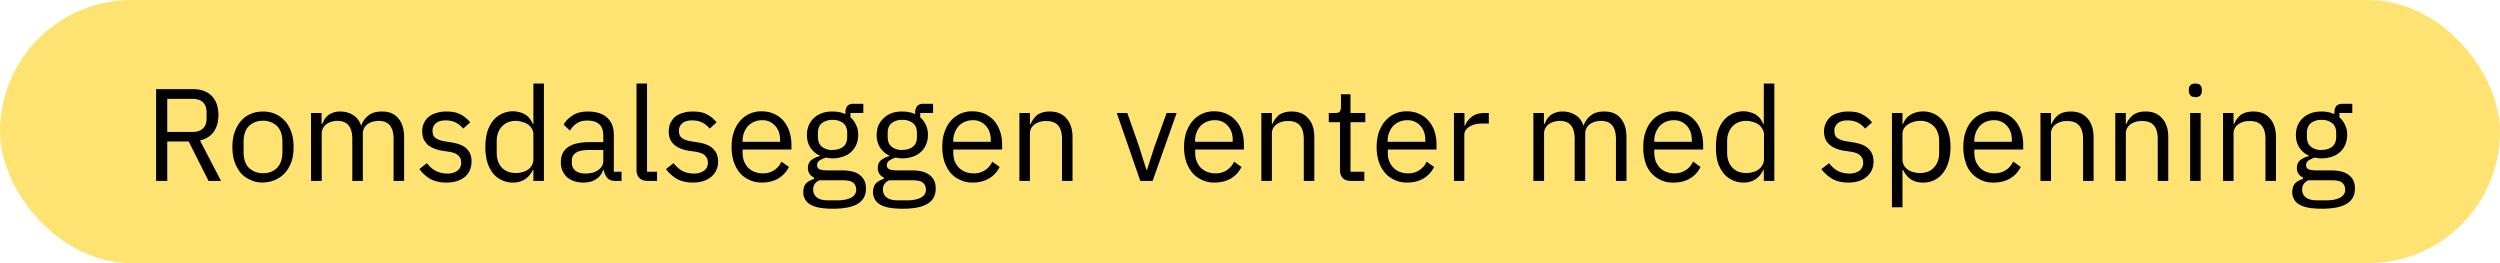<svg width="152" height="16" viewBox="0 0 152 16" fill="none" xmlns="http://www.w3.org/2000/svg"><rect width="152" height="16" rx="8" fill="#FFE372"/><path d="M10.17 11h-.68V5.42h2.23c.49 0 .87.13 1.14.4.28.28.42.67.42 1.18 0 .41-.1.75-.29 1.02-.19.26-.46.43-.83.52L13.44 11h-.76l-1.21-2.4h-1.3V11zm1.55-2.98c.26 0 .47-.07.61-.2.15-.14.23-.34.23-.6v-.41c0-.26-.08-.46-.23-.6-.14-.13-.35-.2-.61-.2h-1.55v2.01h1.55zm4.27 3.08c-.28 0-.53-.05-.76-.16a1.7 1.7 0 01-.6-.43c-.15-.19-.28-.42-.37-.68-.09-.26-.13-.56-.13-.9 0-.32.04-.62.13-.88.1-.27.22-.5.38-.68.16-.2.36-.34.59-.44.23-.1.48-.15.76-.15s.53.05.75.15c.23.1.43.25.6.44.16.18.29.41.38.68.09.26.13.56.13.89 0 .33-.04.63-.13.9-.1.25-.22.48-.39.67a1.8 1.8 0 01-1.34.58zm0-.57c.35 0 .63-.1.85-.32.22-.22.33-.54.33-.98v-.59c0-.44-.11-.76-.33-.98-.22-.2-.5-.32-.85-.32s-.63.11-.85.32c-.22.22-.33.54-.33.98v.6c0 .43.11.75.33.97.22.21.5.32.85.32zm2.92.47V6.87h.64v.67h.03l.16-.3c.06-.09.14-.17.22-.24a1.22 1.22 0 01.73-.22c.27 0 .52.06.75.2.23.12.4.34.51.64h.02c.08-.23.21-.42.42-.59.2-.17.48-.25.84-.25.42 0 .75.13.98.41.24.27.36.66.36 1.16V11h-.64V8.46c0-.36-.07-.64-.22-.83-.14-.18-.37-.28-.68-.28-.13 0-.25.02-.37.05a1 1 0 00-.3.14.7.7 0 00-.3.6V11h-.64V8.46c0-.36-.07-.64-.22-.83-.14-.18-.37-.28-.67-.28-.13 0-.25.02-.37.05a.98.98 0 00-.3.14.7.7 0 00-.3.6V11h-.65zm8.22.1c-.38 0-.7-.08-.97-.22a2.26 2.26 0 01-.66-.6l.45-.36c.16.2.34.36.54.47.2.1.43.16.69.16a1 1 0 00.63-.17.59.59 0 00.23-.5c0-.16-.05-.3-.16-.4-.1-.13-.29-.2-.56-.25L27 9.18c-.19-.02-.36-.06-.52-.12-.16-.05-.3-.13-.43-.22-.11-.1-.2-.21-.28-.35-.06-.14-.1-.3-.1-.5s.04-.38.12-.53c.07-.15.17-.28.3-.38.14-.1.3-.18.47-.22.19-.06.38-.08.59-.08.33 0 .61.05.84.17.23.12.43.28.6.49l-.43.38c-.09-.12-.22-.24-.4-.34-.17-.1-.4-.16-.66-.16-.27 0-.47.06-.6.18a.57.57 0 00-.2.46c0 .2.06.35.2.44.13.1.33.16.58.2l.32.05c.46.07.79.2.98.4.2.19.29.44.29.76 0 .4-.14.71-.4.94-.28.23-.65.35-1.13.35zm5.3-.77h-.03c-.25.51-.66.77-1.21.77a1.55 1.55 0 01-1.23-.58 2.08 2.08 0 01-.34-.69 3.32 3.32 0 01-.11-.9c0-.32.04-.62.11-.89.08-.27.2-.5.34-.68a1.55 1.55 0 011.97-.4c.2.13.36.32.47.58h.03V5.08h.64V11h-.64v-.67zm-1.06.19c.14 0 .28-.02.4-.06.14-.03.25-.09.35-.16.1-.07.17-.16.22-.26.06-.1.09-.23.09-.36V8.14a.59.59 0 00-.09-.3.74.74 0 00-.22-.26c-.1-.07-.21-.13-.35-.16a1.28 1.28 0 00-.4-.07c-.37 0-.65.12-.86.35-.2.22-.31.52-.31.88v.7c0 .38.1.67.3.9.22.23.5.34.87.34zm6.06.48c-.24 0-.41-.06-.52-.2a.97.97 0 01-.2-.47h-.03c-.1.25-.24.45-.45.57-.2.13-.46.2-.74.2-.44 0-.78-.12-1.03-.34a1.19 1.19 0 01-.36-.91c0-.4.14-.69.43-.9.28-.2.73-.31 1.33-.31h.82v-.4c0-.3-.08-.53-.24-.68-.16-.15-.4-.23-.74-.23-.25 0-.46.05-.63.17-.17.1-.3.26-.42.44l-.38-.36c.11-.22.3-.4.54-.56.24-.16.55-.24.92-.24.5 0 .9.12 1.17.36.28.25.42.6.42 1.03v2.27h.47V11h-.36zm-1.84-.45c.16 0 .3-.02.44-.05.13-.04.25-.1.34-.16a.8.8 0 00.23-.24c.05-.1.08-.2.08-.3v-.68h-.85c-.37 0-.64.05-.8.16a.52.52 0 00-.26.46v.17c0 .2.08.36.22.47.15.12.35.17.6.17zm3.8.45c-.23 0-.4-.06-.52-.18a.7.7 0 01-.17-.48V5.08h.64v5.36h.61V11h-.57zm2.73.1c-.38 0-.7-.08-.96-.22a2.26 2.26 0 01-.67-.6l.46-.36c.16.2.34.36.53.47.2.1.43.16.7.16a1 1 0 00.62-.17.59.59 0 00.24-.5c0-.16-.06-.3-.16-.4-.1-.13-.3-.2-.56-.25l-.33-.05c-.2-.02-.37-.06-.53-.12-.16-.05-.3-.13-.42-.22-.12-.1-.22-.21-.28-.35-.07-.14-.1-.3-.1-.5s.04-.38.11-.53c.08-.15.18-.28.3-.38.14-.1.3-.18.48-.22.18-.06.37-.08.58-.08.34 0 .62.05.84.17.23.12.43.28.6.49l-.42.38c-.1-.12-.23-.24-.4-.34-.18-.1-.4-.16-.67-.16-.26 0-.47.06-.6.18a.57.57 0 00-.2.46c0 .2.06.35.2.44.13.1.33.16.59.2l.32.05c.46.07.78.2.97.4.2.19.3.44.3.76 0 .4-.14.71-.42.94-.27.23-.64.35-1.12.35zm4.21 0c-.28 0-.54-.05-.76-.16-.23-.1-.42-.24-.59-.43-.16-.19-.28-.42-.37-.68a2.93 2.93 0 01-.13-.9c0-.32.04-.62.13-.88.09-.27.21-.5.37-.68a1.67 1.67 0 011.35-.6c.28 0 .53.06.75.16.22.1.4.24.56.42.15.18.27.39.35.63.08.25.13.52.13.81v.3h-2.97v.2c0 .17.03.34.08.5.06.14.14.27.24.39.1.1.23.2.38.26.16.06.33.1.52.1a1.2 1.2 0 001.14-.71l.46.32c-.14.28-.35.51-.63.69-.28.17-.62.26-1 .26zm0-3.79a1.17 1.17 0 00-.85.35 1.35 1.35 0 00-.33.9v.06h2.28v-.1c0-.36-.1-.65-.3-.87a1 1 0 00-.8-.34zm6.32 4.15c0 .42-.17.73-.5.93-.33.2-.83.3-1.5.3-.64 0-1.1-.08-1.39-.26a.84.84 0 01-.42-.75c0-.22.05-.4.17-.53.12-.12.28-.21.48-.27v-.09a.6.6 0 01-.37-.57c0-.21.07-.37.2-.48.14-.1.3-.2.52-.24v-.04a1.36 1.36 0 01-.58-.5c-.13-.22-.2-.47-.2-.76 0-.2.04-.4.11-.58.08-.17.18-.32.31-.44.14-.13.3-.23.5-.3.18-.07.4-.1.63-.1.3 0 .56.05.79.16v-.08c0-.16.03-.29.1-.39.08-.1.2-.16.38-.16h.61v.56h-.78v.27c.15.12.26.28.34.46.09.18.13.38.13.6 0 .2-.04.4-.11.58a1.3 1.3 0 01-.81.74 1.87 1.87 0 01-1.04.06c-.14.04-.26.1-.38.17a.33.33 0 00-.16.3c0 .12.05.2.17.25.12.04.27.06.46.06h.88c.51 0 .88.1 1.11.3.23.19.35.45.35.8zm-.6.04c0-.16-.06-.3-.19-.4-.12-.1-.34-.14-.66-.14h-1.38c-.26.12-.38.3-.38.56 0 .18.06.34.2.46.13.13.37.2.7.2h.58c.36 0 .64-.06.84-.17.2-.11.3-.28.3-.5zm-1.43-2.39a1 1 0 00.65-.19c.16-.13.24-.34.24-.6v-.23c0-.27-.08-.47-.24-.6a.98.98 0 00-.65-.2.98.98 0 00-.65.2c-.16.13-.24.33-.24.6v.22c0 .27.08.48.24.61a1 1 0 00.65.2zm6.27 2.35c0 .42-.16.73-.5.93-.33.2-.83.3-1.5.3-.64 0-1.1-.08-1.39-.26a.84.84 0 01-.42-.75c0-.22.06-.4.17-.53.12-.12.28-.21.48-.27v-.09a.6.6 0 01-.36-.57c0-.21.06-.37.2-.48.13-.1.3-.2.5-.24v-.04a1.36 1.36 0 01-.57-.5c-.13-.22-.2-.47-.2-.76 0-.2.04-.4.11-.58a1.46 1.46 0 01.8-.74c.2-.07.41-.1.64-.1.3 0 .56.05.79.16v-.08c0-.16.04-.29.11-.39.08-.1.2-.16.37-.16h.61v.56h-.78v.27c.15.12.26.28.34.46.09.18.13.38.13.6 0 .2-.04.4-.11.58a1.31 1.31 0 01-.8.74 1.87 1.87 0 01-1.05.06c-.14.04-.26.1-.37.17a.33.33 0 00-.17.3c0 .12.06.2.17.25.12.04.27.06.46.06h.88c.51 0 .88.1 1.11.3.24.19.35.45.35.8zm-.6.04c0-.16-.06-.3-.19-.4-.12-.1-.34-.14-.66-.14h-1.38c-.25.12-.38.3-.38.56 0 .18.06.34.2.46.14.13.37.2.7.2h.59c.35 0 .63-.06.83-.17.2-.11.3-.28.3-.5zm-1.43-2.39a1 1 0 00.65-.19c.16-.13.24-.34.24-.6v-.23c0-.27-.08-.47-.24-.6a.98.98 0 00-.65-.2.98.98 0 00-.65.2c-.16.13-.24.33-.24.6v.22c0 .27.08.48.24.61a1 1 0 00.65.2zm4.29 1.99c-.29 0-.54-.05-.77-.16-.23-.1-.42-.24-.59-.43-.16-.19-.28-.42-.37-.68a2.93 2.93 0 01-.13-.9c0-.32.04-.62.13-.88.09-.27.21-.5.37-.68a1.67 1.67 0 011.36-.6c.27 0 .52.06.74.16.22.1.4.24.56.42.15.18.27.39.35.63.09.25.13.52.13.81v.3h-2.97v.2c0 .17.03.34.08.5.06.14.14.27.24.39.1.1.24.2.39.26.15.06.32.1.52.1a1.2 1.2 0 001.14-.71l.45.32c-.14.28-.34.51-.63.69-.28.17-.61.26-1 .26zm0-3.79a1.17 1.17 0 00-.86.35 1.35 1.35 0 00-.33.9v.06h2.28v-.1c0-.36-.1-.65-.3-.87a1 1 0 00-.8-.34zM61.98 11V6.87h.64v.67h.04c.1-.23.24-.42.42-.56.19-.13.44-.2.74-.2.43 0 .77.13 1.01.41.25.27.38.66.38 1.16V11h-.64V8.46c0-.74-.31-1.1-.94-1.1-.13 0-.25 0-.37.04-.12.03-.23.08-.32.14a.74.74 0 00-.24.25.7.7 0 00-.08.35V11h-.64zm7.35 0L67.9 6.87h.64l.72 2.05.44 1.4h.04l.45-1.4.74-2.05h.61L70.08 11h-.75zm4.52.1c-.28 0-.54-.05-.77-.16-.22-.1-.42-.24-.58-.43-.16-.19-.29-.42-.38-.68a2.93 2.93 0 01-.13-.9c0-.32.05-.62.13-.88.1-.27.22-.5.38-.68a1.67 1.67 0 011.35-.6c.28 0 .52.06.74.16.22.1.4.24.56.42.16.18.28.39.36.63.08.25.12.52.12.81v.3h-2.96v.2a1.27 1.27 0 00.32.89c.1.1.23.2.38.26s.33.1.52.1a1.2 1.2 0 001.14-.71l.45.32c-.13.28-.34.51-.62.69-.29.17-.62.26-1.01.26zm0-3.79a1.17 1.17 0 00-.86.35 1.35 1.35 0 00-.33.9v.06h2.29v-.1c0-.36-.1-.65-.3-.87a1 1 0 00-.8-.34zM76.69 11V6.87h.64v.67h.03c.1-.23.24-.42.42-.56.2-.13.44-.2.75-.2.42 0 .76.13 1 .41.26.27.38.66.38 1.16V11h-.64V8.46c0-.74-.31-1.1-.93-1.1-.13 0-.26 0-.38.04-.12.03-.22.08-.32.14a.74.74 0 00-.23.25.7.7 0 00-.08.35V11h-.64zm5.46 0c-.23 0-.4-.06-.52-.18a.73.73 0 01-.16-.5V7.43h-.68v-.56h.38c.14 0 .23-.02.28-.08.05-.06.08-.16.08-.3v-.76h.58v1.14h.9v.56h-.9v3.01h.84V11h-.8zm3.41.1c-.28 0-.54-.05-.77-.16-.22-.1-.42-.24-.58-.43-.16-.19-.29-.42-.38-.68a2.93 2.93 0 01-.13-.9c0-.32.05-.62.13-.88.1-.27.22-.5.38-.68a1.68 1.68 0 011.35-.6c.28 0 .53.06.74.16.22.1.41.24.56.42.16.18.28.39.36.63.08.25.12.52.12.81v.3h-2.96v.2a1.27 1.27 0 00.32.89c.1.1.23.2.38.26s.33.1.52.1a1.2 1.2 0 001.14-.71l.45.32c-.13.28-.34.51-.62.69-.28.17-.62.26-1.01.26zm0-3.79a1.17 1.17 0 00-.86.35 1.35 1.35 0 00-.33.9v.06h2.29v-.1c0-.36-.1-.65-.3-.87a1 1 0 00-.8-.34zM88.4 11V6.87h.64v.76h.04c.07-.2.2-.37.4-.53.2-.15.45-.23.8-.23h.24v.64h-.38c-.34 0-.62.07-.81.2-.2.13-.3.3-.3.49V11h-.63zm4.83 0V6.87h.64v.67h.03l.16-.3c.06-.09.14-.17.22-.24a1.22 1.22 0 01.73-.22c.27 0 .52.06.75.2.23.12.4.34.51.64h.02c.08-.23.21-.42.42-.59.2-.17.48-.25.84-.25.42 0 .75.13.98.41.24.27.36.66.36 1.16V11h-.64V8.46c0-.36-.07-.64-.22-.83-.14-.18-.37-.28-.68-.28-.13 0-.25.02-.37.05a1 1 0 00-.3.14.7.7 0 00-.3.6V11h-.64V8.46c0-.36-.07-.64-.22-.83-.14-.18-.37-.28-.67-.28-.13 0-.25.02-.37.05a.98.98 0 00-.3.14.7.7 0 00-.3.6V11h-.65zm8.53.1a1.72 1.72 0 01-1.73-1.26 2.94 2.94 0 01-.12-.9c0-.33.04-.63.13-.9.09-.26.21-.49.37-.67a1.68 1.68 0 011.35-.6c.28 0 .53.06.75.16.22.1.4.24.56.42.15.18.27.39.35.63.08.25.13.52.13.81v.3h-2.97v.2c0 .17.03.34.08.5.06.14.14.27.24.39.1.1.23.2.38.26.16.06.33.1.52.1.27 0 .5-.07.68-.19.2-.12.35-.3.46-.53l.45.33a1.6 1.6 0 01-.62.69c-.28.17-.62.26-1 .26zm0-3.79a1.17 1.17 0 00-.85.35 1.36 1.36 0 00-.33.9v.06h2.28v-.1c0-.36-.1-.65-.3-.87a1 1 0 00-.8-.34zm5.48 3.02h-.03c-.25.51-.65.77-1.2.77a1.55 1.55 0 01-1.23-.58 2.08 2.08 0 01-.35-.69 3.3 3.3 0 01-.1-.9c0-.32.03-.62.1-.89.08-.27.2-.5.34-.68a1.55 1.55 0 011.97-.4c.2.13.36.32.47.58h.03V5.08h.64V11h-.64v-.67zm-1.06.19c.14 0 .28-.02.4-.06.14-.03.25-.09.35-.16a.8.8 0 00.22-.26c.06-.1.1-.23.1-.36V8.14a.58.58 0 00-.1-.3.73.73 0 00-.22-.26c-.1-.07-.21-.13-.34-.16a1.28 1.28 0 00-.41-.07c-.37 0-.65.12-.86.35-.2.22-.31.52-.31.88v.7c0 .38.1.67.31.9.21.23.5.34.86.34zm6.2.58c-.4 0-.71-.08-.97-.22a2.27 2.27 0 01-.67-.6l.46-.36c.16.2.34.36.53.47.2.1.43.16.7.16a1 1 0 00.62-.17.59.59 0 00.23-.5c0-.16-.05-.3-.16-.4-.1-.13-.28-.2-.56-.25l-.32-.05c-.2-.02-.37-.06-.53-.12-.16-.05-.3-.13-.42-.22-.12-.1-.22-.21-.29-.35-.06-.14-.1-.3-.1-.5s.05-.38.12-.53c.08-.15.18-.28.3-.38.14-.1.3-.18.48-.22.18-.06.37-.08.58-.08.34 0 .62.05.84.17.23.12.43.28.6.49l-.42.38c-.1-.12-.23-.24-.4-.34-.18-.1-.4-.16-.67-.16-.26 0-.47.06-.6.18a.57.57 0 00-.2.46c0 .2.06.35.2.44.13.1.33.16.59.2l.32.05c.46.07.78.2.97.4.2.19.3.44.3.76 0 .4-.14.71-.42.94-.27.23-.64.35-1.12.35zm2.65-4.23h.64v.67h.03c.11-.26.27-.45.47-.57a1.57 1.57 0 011.44-.04c.2.1.38.24.53.43.14.19.26.41.33.68.08.27.12.57.12.9 0 .33-.04.63-.12.9-.07.26-.19.49-.33.67a1.47 1.47 0 01-1.23.59c-.56 0-.96-.26-1.2-.77h-.04v2.27h-.64V6.87zm1.7 3.65c.37 0 .65-.11.86-.34.21-.23.31-.52.31-.9v-.7c0-.36-.1-.66-.3-.88a1.1 1.1 0 00-.86-.35 1.35 1.35 0 00-.76.23.81.81 0 00-.23.25c-.05.1-.08.2-.08.31v1.54c0 .13.03.25.08.36a.9.9 0 00.57.42c.13.04.27.06.42.06zm4.5.58a1.72 1.72 0 01-1.73-1.26 2.94 2.94 0 01-.13-.9c0-.33.04-.63.13-.9.09-.26.21-.49.37-.67a1.68 1.68 0 011.35-.6c.28 0 .53.06.75.16.22.1.4.24.56.42.15.18.27.39.35.63.09.25.13.52.13.81v.3h-2.97v.2c0 .17.03.34.08.5.06.14.14.27.24.39.1.1.23.2.38.26.16.06.33.1.52.1.27 0 .5-.07.68-.19.2-.12.35-.3.46-.53l.46.33a1.6 1.6 0 01-.63.69c-.28.17-.62.26-1 .26zm0-3.79a1.17 1.17 0 00-.86.35 1.36 1.36 0 00-.33.9v.06h2.28v-.1c0-.36-.1-.65-.3-.87a1 1 0 00-.8-.34zm2.83 3.69V6.87h.64v.67h.03c.1-.23.25-.42.43-.56.19-.13.43-.2.74-.2.43 0 .77.13 1.01.41.25.27.38.66.38 1.16V11h-.64V8.46c0-.74-.32-1.1-.94-1.1-.13 0-.25 0-.38.04-.11.03-.22.08-.31.14a.73.73 0 00-.24.25.7.7 0 00-.08.35V11h-.64zm4.55 0V6.87h.64v.67h.03c.1-.23.24-.42.43-.56.18-.13.43-.2.74-.2.43 0 .76.13 1 .41.26.27.38.66.38 1.16V11h-.64V8.46c0-.74-.3-1.1-.93-1.1-.13 0-.26 0-.38.04-.12.03-.22.08-.32.14a.73.73 0 00-.23.25.7.7 0 00-.08.35V11h-.64zm4.87-5.1c-.14 0-.24-.03-.3-.1a.4.4 0 01-.1-.26v-.1c0-.1.03-.2.1-.26.06-.07.16-.1.3-.1.14 0 .23.03.3.1.06.07.09.15.09.26v.1c0 .11-.03.2-.1.27-.06.06-.16.1-.3.1zm-.32.97h.64V11h-.64V6.87zm2 4.13V6.87h.64v.67h.03c.1-.23.24-.42.42-.56.19-.13.44-.2.75-.2.42 0 .76.13 1 .41.25.27.38.66.38 1.16V11h-.64V8.46c0-.74-.31-1.1-.94-1.1-.12 0-.25 0-.37.04-.12.03-.22.08-.32.14a.73.73 0 00-.23.25.7.7 0 00-.08.35V11h-.64zm8.02.46c0 .42-.17.73-.5.93-.33.2-.83.3-1.5.3-.64 0-1.1-.08-1.39-.26a.84.84 0 01-.42-.75c0-.22.06-.4.17-.53.12-.12.28-.21.48-.27v-.09a.6.6 0 01-.37-.57c0-.21.07-.37.2-.48.14-.1.3-.2.52-.24v-.04a1.36 1.36 0 01-.58-.5c-.13-.22-.2-.47-.2-.76 0-.2.04-.4.11-.58.08-.17.18-.32.31-.44.14-.13.3-.23.5-.3.19-.07.4-.1.63-.1.3 0 .56.05.79.16v-.08c0-.16.03-.29.1-.39.08-.1.2-.16.38-.16h.61v.56h-.78v.27c.15.12.26.28.34.46.09.18.13.38.13.6 0 .2-.04.4-.11.58a1.3 1.3 0 01-.8.74 1.87 1.87 0 01-1.05.06c-.14.04-.26.1-.38.17a.33.33 0 00-.16.3c0 .12.06.2.17.25.12.04.27.06.46.06h.88c.51 0 .88.1 1.11.3.24.19.35.45.35.8zm-.6.04c0-.16-.06-.3-.19-.4-.12-.1-.34-.14-.66-.14h-1.38c-.25.12-.38.3-.38.56 0 .18.06.34.2.46.14.13.37.2.7.2h.59c.35 0 .63-.06.83-.17.2-.11.3-.28.3-.5zm-1.43-2.39a1 1 0 00.65-.19c.16-.13.24-.34.24-.6v-.23c0-.27-.08-.47-.24-.6a.98.98 0 00-.65-.2.98.98 0 00-.65.2c-.16.13-.24.33-.24.6v.22c0 .27.08.48.24.61a1 1 0 00.65.2z" fill="#000"/></svg>